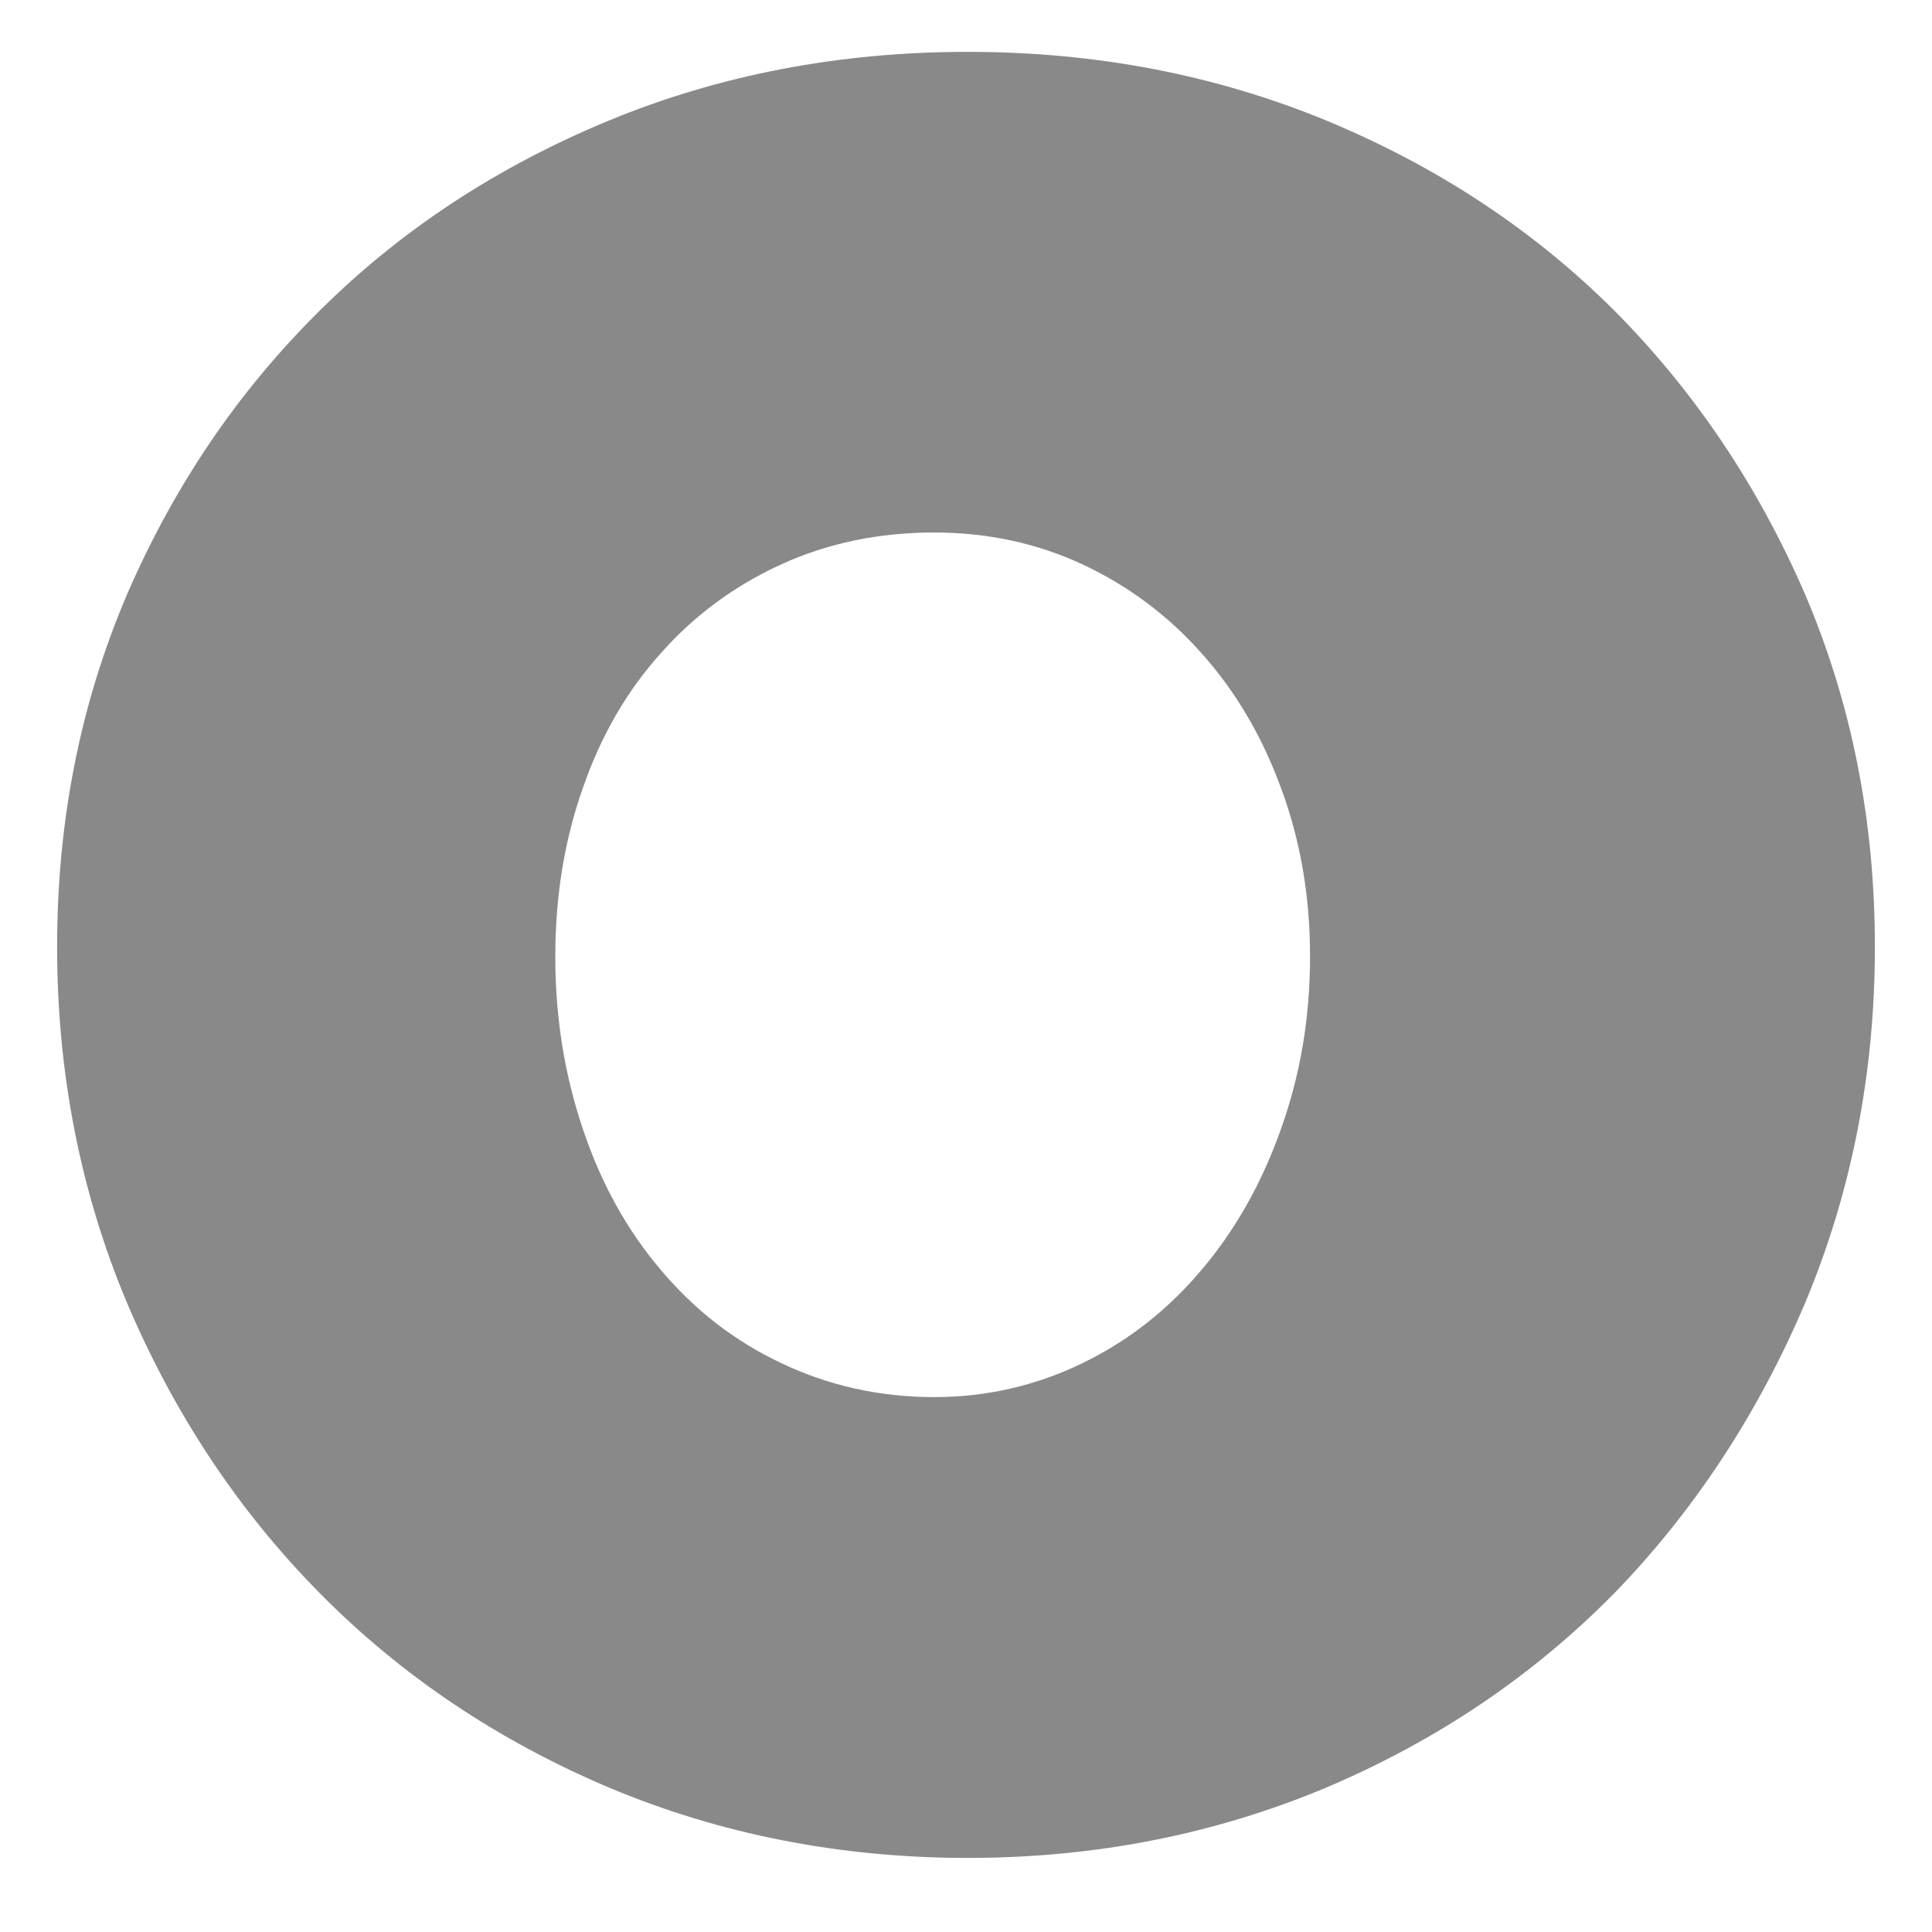 <svg width="50" height="50" viewBox="0 0 50 50" fill="none" xmlns="http://www.w3.org/2000/svg">
<g id="&#235;&#172;&#180;&#235;&#138;&#172;_&#227;&#133;&#135; 1">
<path id="Vector" d="M25.044 1.342C28.369 1.342 31.456 1.938 34.331 3.122C37.205 4.313 39.676 5.946 41.77 8.029C43.849 10.12 45.497 12.566 46.716 15.383C47.92 18.207 48.522 21.243 48.522 24.503C48.522 27.771 47.919 30.847 46.716 33.721C45.497 36.587 43.849 39.101 41.77 41.24C39.676 43.364 37.205 45.038 34.331 46.259C31.458 47.465 28.369 48.083 25.044 48.083C21.728 48.083 18.622 47.465 15.752 46.259C12.875 45.038 10.382 43.364 8.285 41.24C6.167 39.101 4.507 36.587 3.288 33.721C2.081 30.849 1.478 27.771 1.478 24.503C1.478 21.243 2.081 18.205 3.288 15.383C4.507 12.566 6.167 10.12 8.285 8.029C10.382 5.946 12.875 4.313 15.752 3.122C18.62 1.938 21.726 1.342 25.044 1.342ZM24.176 13.781C22.749 13.781 21.426 14.055 20.225 14.603C19.006 15.159 17.969 15.926 17.103 16.904C16.23 17.875 15.558 19.027 15.088 20.382C14.612 21.726 14.371 23.18 14.371 24.756C14.371 26.348 14.614 27.828 15.088 29.228C15.558 30.632 16.232 31.842 17.103 32.867C17.971 33.897 19.008 34.709 20.225 35.28C21.426 35.853 22.751 36.157 24.176 36.157C25.547 36.157 26.831 35.853 28.009 35.28C29.198 34.707 30.225 33.897 31.094 32.867C31.964 31.842 32.65 30.632 33.148 29.228C33.65 27.828 33.904 26.348 33.904 24.756C33.904 23.18 33.65 21.726 33.148 20.382C32.65 19.026 31.964 17.875 31.094 16.904C30.225 15.926 29.198 15.159 28.009 14.603C26.831 14.055 25.545 13.781 24.176 13.781Z" fill="#898989"/>
</g>
</svg>
